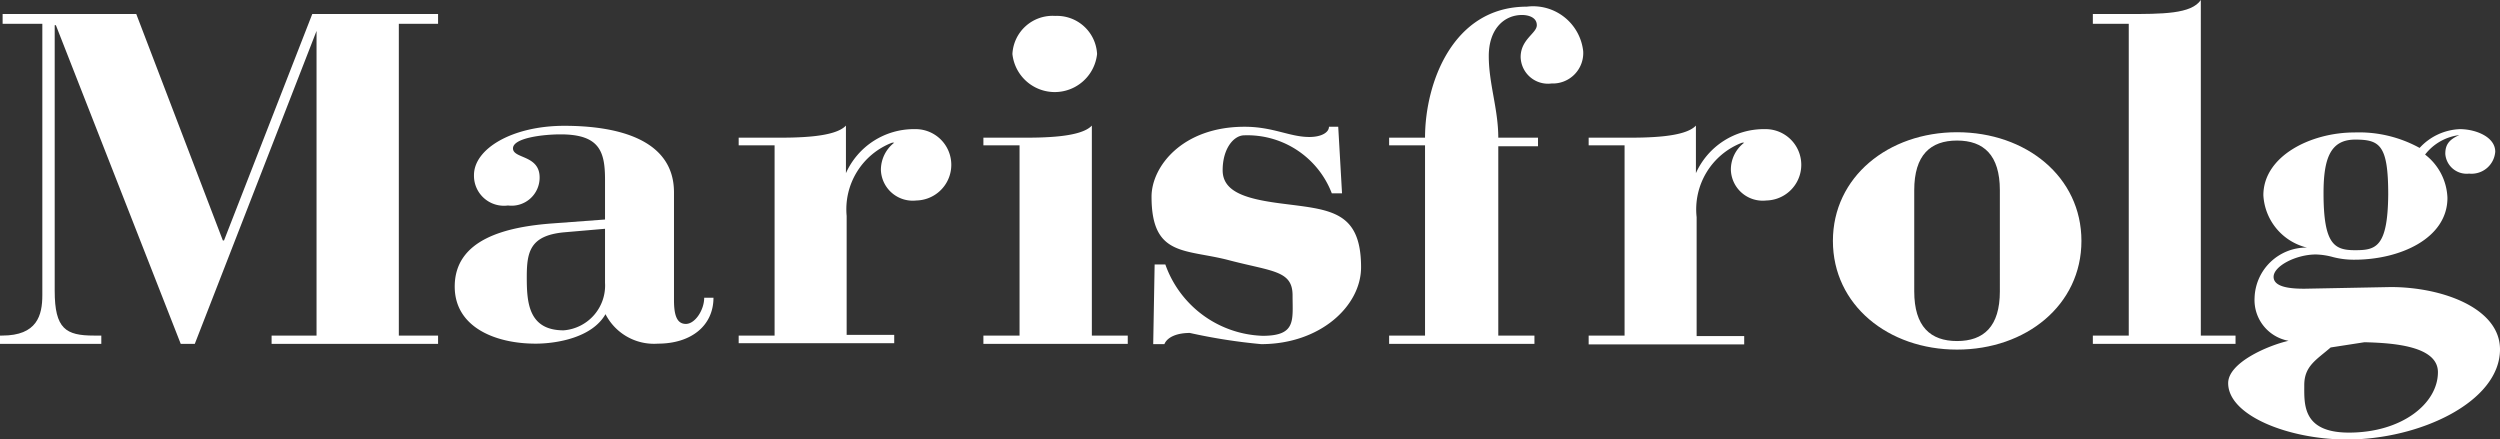 <svg xmlns="http://www.w3.org/2000/svg" viewBox="0 0 105.12 18.48"><rect x="0" y="0" width="105.12" height="18.48" fill="#333333" stroke="none"/><defs><style>.cls-1{fill:#fff;}</style></defs><g id="Layer_2" data-name="Layer 2"><g id="图层_1" data-name="图层 1"><path class="cls-1" d="M0,14.11H.09c1.47,0,1.69-.85,1.69-1.7V1H.11V.59H5.73l3.64,9.52h.05L13.13.59h5.29V1H16.77V14.11h1.65v.35h-7v-.35h1.89V1.3h0L8.19,14.46H7.6L2.35,1.06H2.3V12.23c0,1.6.47,1.88,1.65,1.88h.31v.35H0Z"/><path class="cls-1" d="M28.34,12.62c0,.61.11,1,.5,1s.77-.59.77-1.1H30c0,1.16-.92,1.93-2.34,1.93a2.29,2.29,0,0,1-2.2-1.24c-.57,1-2.08,1.24-2.94,1.24-1.69,0-3.4-.69-3.4-2.4,0-2,2.17-2.52,4.17-2.66l2.15-.16V7.56c0-1.18-.22-1.91-1.87-1.91-.74,0-2,.15-2,.59s1.12.27,1.12,1.22a1.18,1.18,0,0,1-1.33,1.18,1.26,1.26,0,0,1-1.43-1.28c0-1.1,1.6-2.07,3.8-2.07s4.61.55,4.61,2.8Zm-2.9-3-1.74.15c-1.42.14-1.55.83-1.55,1.88s.06,2.24,1.55,2.24a1.89,1.89,0,0,0,1.74-2Z"/><path class="cls-1" d="M31.06,14.11h1.51v-8H31.06V5.79h1.51c.9,0,2.53,0,3-.51v2h0a3.13,3.13,0,0,1,2.9-1.85,1.49,1.49,0,1,1,.06,3,1.34,1.34,0,0,1-1.49-1.28A1.45,1.45,0,0,1,37.6,6h-.09A3,3,0,0,0,35.6,9.08v5h2v.35H31.06Z"/><path class="cls-1" d="M41.35,14.11h1.52v-8H41.35V5.79h1.56c.9,0,2.53,0,3-.51v8.83h1.51v.35H41.35Zm3-13.44a1.69,1.69,0,0,1,1.78,1.6,1.79,1.79,0,0,1-3.56,0A1.69,1.69,0,0,1,44.38.67"/><path class="cls-1" d="M48.55,11.12H49a4.5,4.5,0,0,0,4.09,3c1.42,0,1.26-.65,1.26-1.7s-.85-1-2.68-1.48-3.25-.13-3.25-2.67c0-1.26,1.29-2.94,3.91-2.94,1.21,0,1.89.43,2.73.43.5,0,.82-.19.82-.43h.39l.16,2.8H56a3.8,3.8,0,0,0-3.68-2.44c-.44,0-.91.55-.91,1.47s1,1.21,2.49,1.4c2,.26,3.33.28,3.33,2.68,0,1.62-1.71,3.23-4.2,3.23a23.83,23.83,0,0,1-3-.47c-.52,0-.94.16-1.07.47h-.47Z"/><path class="cls-1" d="M63,14.11h1.52v.35H58.41v-.35h1.51v-8H58.41V5.79h1.51c0-2.3,1.17-5.51,4.28-5.51a2.12,2.12,0,0,1,2.37,1.87,1.28,1.28,0,0,1-1.33,1.36,1.15,1.15,0,0,1-1.3-1.11c0-.75.68-1,.68-1.34S64.25.63,64,.63c-.74,0-1.4.57-1.4,1.73S63,4.59,63,5.79h1.67v.36H63Z"/><path class="cls-1" d="M66.8,14.11h1.51v-8H66.8V5.79h1.51c.9,0,2.53,0,3-.51v2h0a3.13,3.13,0,0,1,2.9-1.85,1.49,1.49,0,1,1,.06,3,1.34,1.34,0,0,1-1.49-1.28A1.42,1.42,0,0,1,73.34,6h-.09a3,3,0,0,0-1.91,3.13v5h2v.35H66.8Z"/><path class="cls-1" d="M82.29,5.56c2.9,0,5.23,1.87,5.23,4.57s-2.33,4.57-5.23,4.57-5.22-1.88-5.22-4.57,2.33-4.57,5.22-4.57m-1.8,6.69c0,1.48.68,2.09,1.8,2.09s1.8-.61,1.8-2.09V8c0-1.48-.68-2.09-1.8-2.09s-1.8.61-1.8,2.09Z"/><path class="cls-1" d="M88,14.11h1.51V1H88V.59h1.38c1.56,0,2.76,0,3.16-.59V14.11H94v.35H88Z"/><path class="cls-1" d="M100.53,12.07c2.15,0,4.59.88,4.59,2.62,0,2.21-3.38,3.79-6.43,3.79-2.44,0-5-1-5-2.37,0-.86,1.66-1.58,2.54-1.78v0a1.74,1.74,0,0,1-1.43-1.8A2.18,2.18,0,0,1,97,10.41v0a2.4,2.4,0,0,1-1.83-2.2c0-1.65,2-2.64,3.82-2.64a5.28,5.28,0,0,1,2.75.65,2.42,2.42,0,0,1,1.69-.79c.66,0,1.49.32,1.49.95a1,1,0,0,1-1.1.92.9.9,0,0,1-1-.83c0-.36.13-.59.59-.79v0a2.15,2.15,0,0,0-1.44.82,2.4,2.4,0,0,1,.94,1.82c0,1.71-2,2.6-3.91,2.6a3.46,3.46,0,0,1-.9-.11,3,3,0,0,0-.72-.11c-.84,0-1.78.49-1.78.94s.75.5,1.3.5ZM98,14.61c-.6.52-1.11.78-1.11,1.58s-.09,2,1.88,2c2.22,0,3.74-1.22,3.74-2.54,0-1.1-1.87-1.23-3.09-1.26Zm2.42-6.43c0-2.08-.35-2.31-1.39-2.31s-1.33.79-1.33,2.25c0,2.17.46,2.4,1.33,2.4s1.37-.12,1.39-2.34"/></g></g></svg>